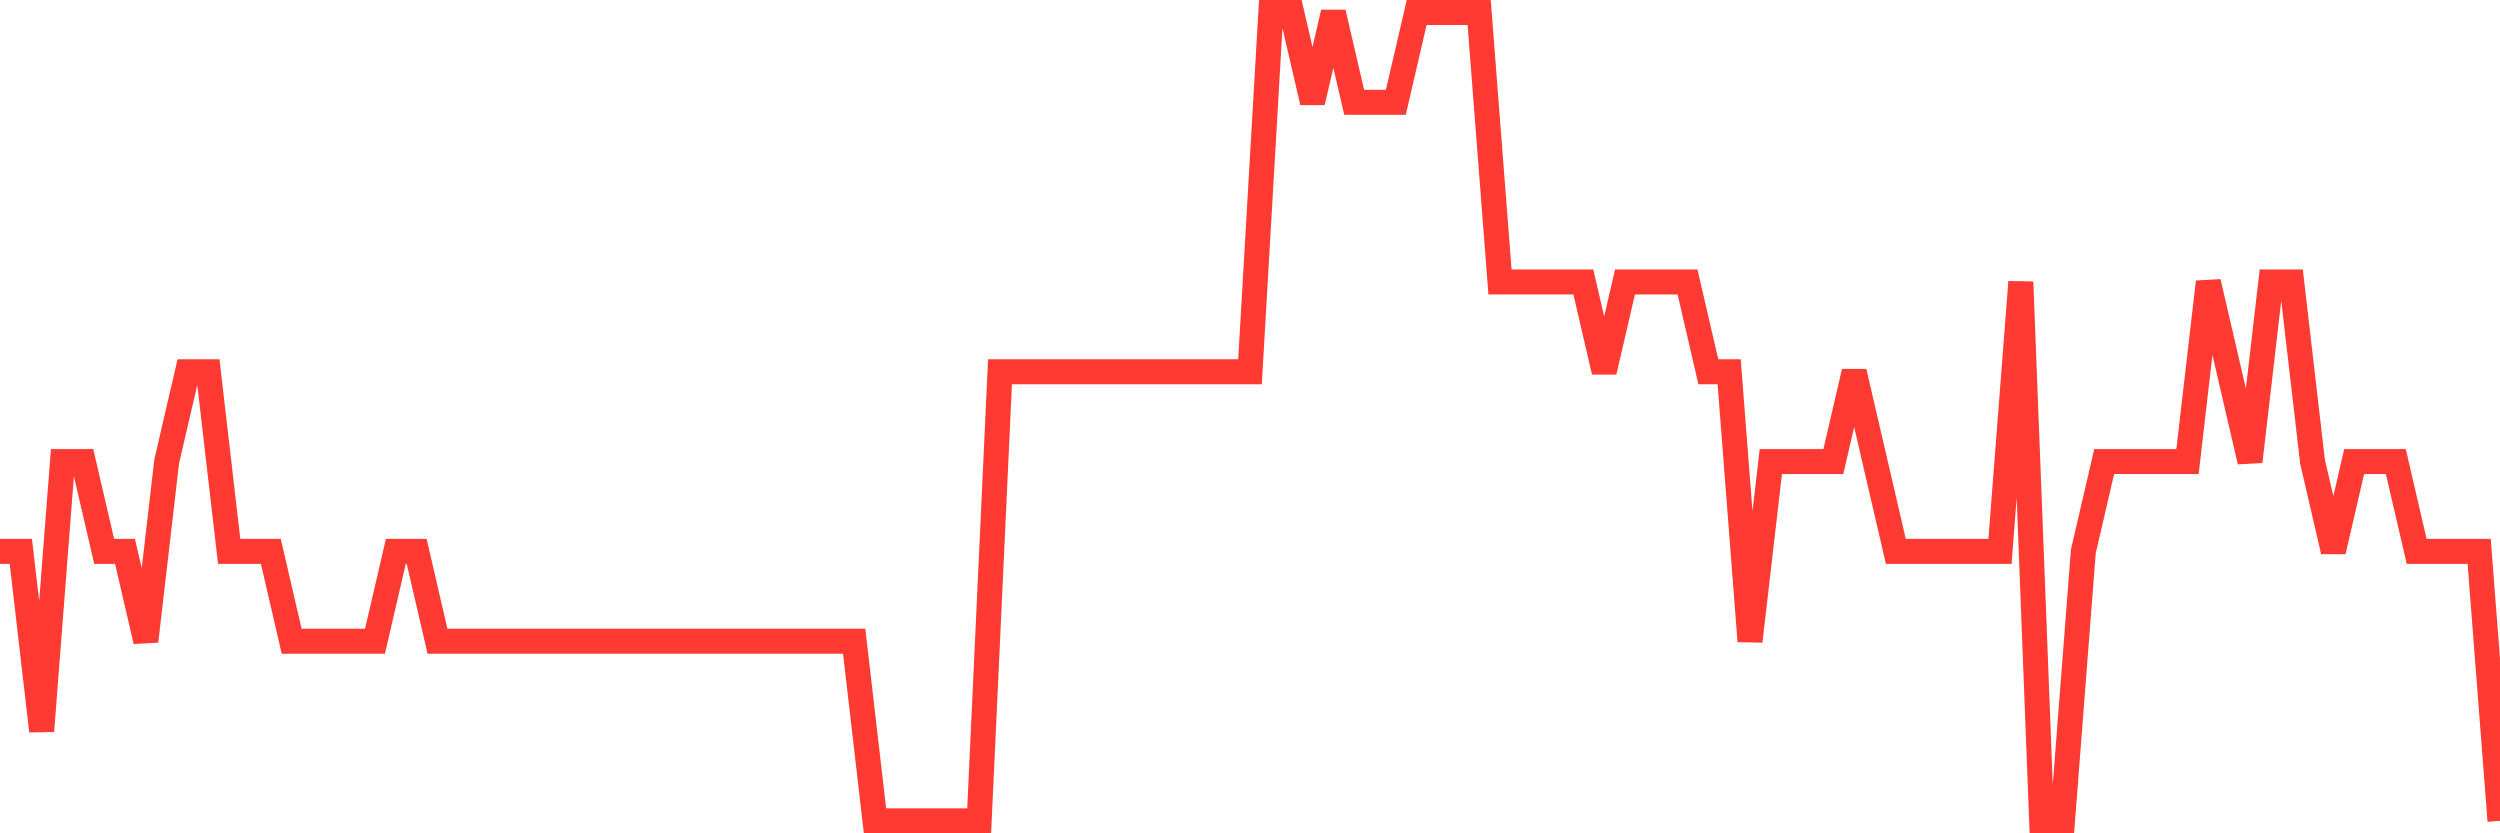 <svg
  xmlns="http://www.w3.org/2000/svg"
  xmlns:xlink="http://www.w3.org/1999/xlink"
  width="120"
  height="40"
  viewBox="0 0 120 40"
  preserveAspectRatio="none"
>
  <polyline
    points="0,26.467 1,26.467 2,35.089 3,22.156 4,22.156 5,26.467 6,26.467 7,30.778 8,22.156 9,17.844 10,17.844 11,26.467 12,26.467 13,26.467 14,30.778 15,30.778 16,30.778 17,30.778 18,30.778 19,26.467 20,26.467 21,30.778 22,30.778 23,30.778 24,30.778 25,30.778 26,30.778 27,30.778 28,30.778 29,30.778 30,30.778 31,30.778 32,30.778 33,30.778 34,30.778 35,30.778 36,30.778 37,30.778 38,30.778 39,30.778 40,30.778 41,30.778 42,39.4 43,39.4 44,39.4 45,39.4 46,39.4 47,39.4 48,17.844 49,17.844 50,17.844 51,17.844 52,17.844 53,17.844 54,17.844 55,17.844 56,17.844 57,17.844 58,17.844 59,17.844 60,17.844 61,0.6 62,0.6 63,4.911 64,0.6 65,4.911 66,4.911 67,4.911 68,0.6 69,0.6 70,0.6 71,0.6 72,13.533 73,13.533 74,13.533 75,13.533 76,13.533 77,17.844 78,13.533 79,13.533 80,13.533 81,13.533 82,17.844 83,17.844 84,30.778 85,22.156 86,22.156 87,22.156 88,22.156 89,17.844 90,22.156 91,26.467 92,26.467 93,26.467 94,26.467 95,26.467 96,26.467 97,13.533 98,39.4 99,39.4 100,26.467 101,22.156 102,22.156 103,22.156 104,22.156 105,22.156 106,13.533 107,17.844 108,22.156 109,13.533 110,13.533 111,22.156 112,26.467 113,22.156 114,22.156 115,22.156 116,26.467 117,26.467 118,26.467 119,26.467 120,39.4"
    fill="none"
    stroke="#ff3a33"
    stroke-width="1.2"
  >
  </polyline>
</svg>